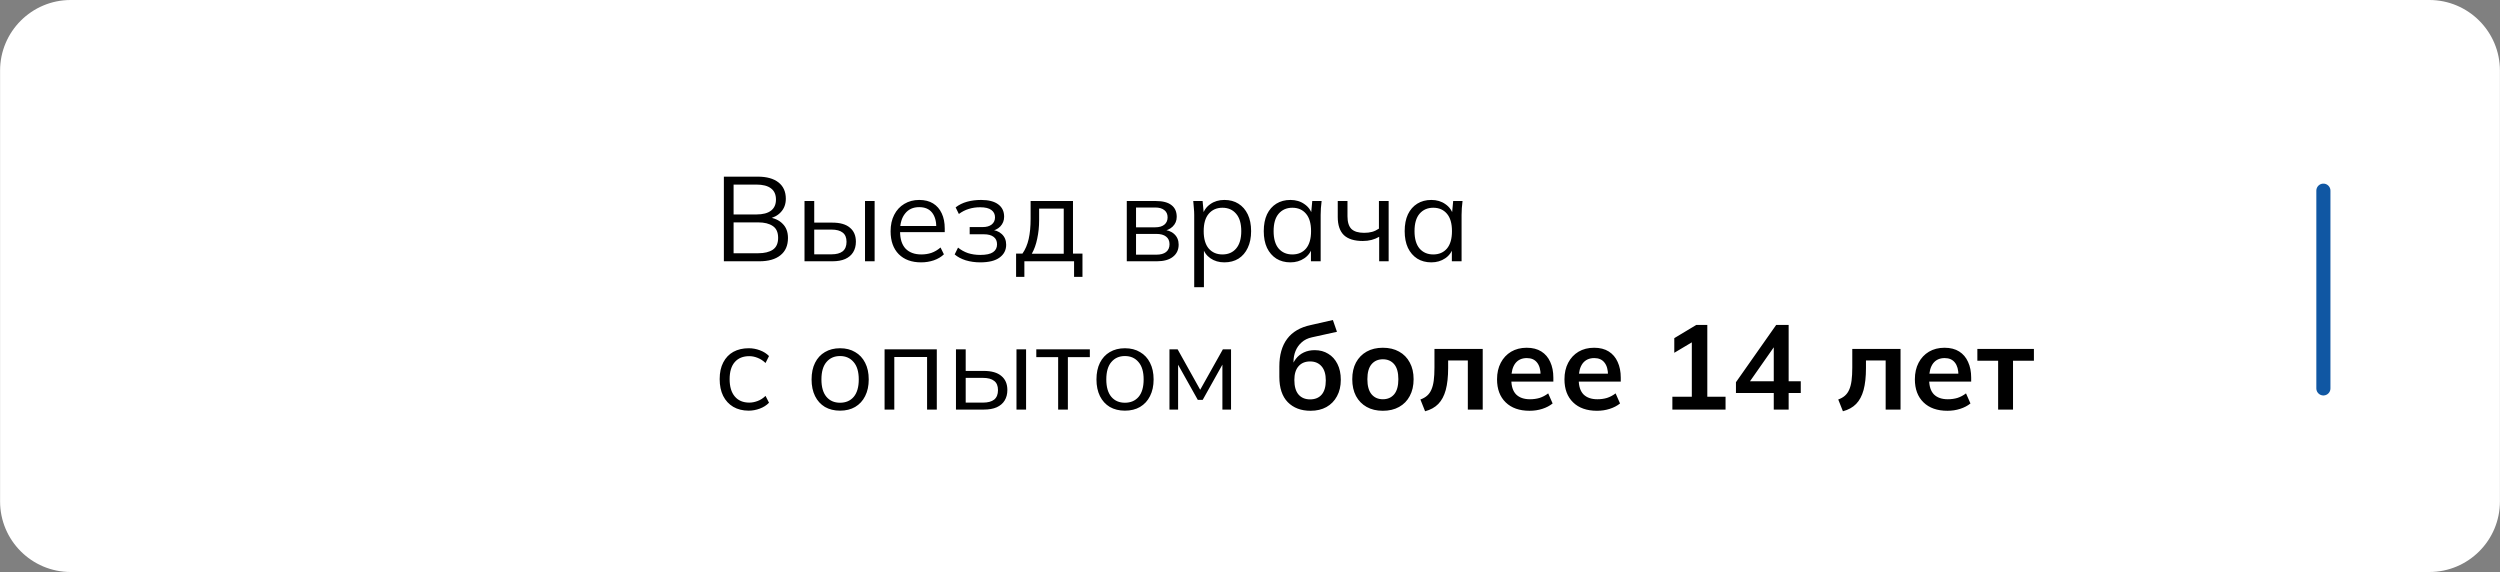 <?xml version="1.0" encoding="UTF-8"?> <svg xmlns="http://www.w3.org/2000/svg" viewBox="0 0 250 57.2" fill="none"><rect x="0" y="0" width="250" height="57.2" fill="#808080" stroke="none"/><g clip-path="url(#clip0_601_558)"><g clip-path="url(#clip1_601_558)"><g clip-path="url(#clip2_601_558)"><path d="M242.931 0H7.069C3.169 0 0.007 3.162 0.007 7.062V50.138C0.007 54.038 3.169 57.2 7.069 57.2H242.931C246.831 57.2 249.993 54.038 249.993 50.138V7.062C249.993 3.162 246.831 0 242.931 0Z" fill="white"></path><path d="M72.387 26.128V17.665H75.772C76.668 17.665 77.361 17.857 77.849 18.241C78.337 18.625 78.582 19.169 78.582 19.874C78.582 20.402 78.421 20.842 78.101 21.194C77.789 21.546 77.353 21.778 76.793 21.891V21.722C77.417 21.794 77.905 22.011 78.257 22.371C78.618 22.723 78.797 23.199 78.797 23.799C78.797 24.552 78.546 25.128 78.041 25.528C77.545 25.928 76.841 26.128 75.928 26.128H72.387ZM73.359 25.324H75.832C76.441 25.324 76.921 25.208 77.273 24.976C77.633 24.736 77.813 24.34 77.813 23.787C77.813 23.227 77.633 22.831 77.273 22.599C76.921 22.359 76.441 22.239 75.832 22.239H73.359V25.324ZM73.359 21.446H75.628C76.284 21.446 76.776 21.318 77.105 21.062C77.433 20.806 77.597 20.438 77.597 19.958C77.597 19.462 77.433 19.089 77.105 18.841C76.776 18.585 76.284 18.457 75.628 18.457H73.359V21.446ZM80.451 26.128V20.102H81.423V22.263H83.236C84.012 22.263 84.596 22.431 84.989 22.767C85.388 23.095 85.589 23.563 85.589 24.171C85.589 24.58 85.496 24.932 85.313 25.228C85.136 25.516 84.872 25.74 84.52 25.9C84.176 26.052 83.748 26.128 83.236 26.128H80.451ZM81.423 25.432H83.152C83.64 25.432 84.012 25.332 84.268 25.132C84.524 24.924 84.653 24.608 84.653 24.183C84.653 23.759 84.524 23.451 84.268 23.259C84.02 23.059 83.647 22.959 83.152 22.959H81.423V25.432ZM86.501 26.128V20.102H87.462V26.128H86.501ZM92.109 26.236C91.165 26.236 90.421 25.964 89.876 25.42C89.332 24.868 89.06 24.103 89.06 23.127C89.06 22.495 89.18 21.947 89.42 21.482C89.66 21.01 89.996 20.646 90.428 20.39C90.861 20.126 91.357 19.994 91.917 19.994C92.469 19.994 92.933 20.11 93.309 20.342C93.686 20.574 93.974 20.906 94.174 21.338C94.374 21.762 94.474 22.267 94.474 22.851V23.211H89.804V22.599H93.838L93.633 22.755C93.633 22.115 93.49 21.614 93.201 21.254C92.913 20.894 92.485 20.714 91.917 20.714C91.317 20.714 90.849 20.926 90.512 21.35C90.176 21.766 90.008 22.331 90.008 23.043V23.151C90.008 23.903 90.192 24.476 90.56 24.868C90.937 25.252 91.461 25.444 92.133 25.444C92.493 25.444 92.829 25.392 93.141 25.288C93.461 25.176 93.766 24.996 94.054 24.748L94.39 25.432C94.126 25.688 93.79 25.888 93.382 26.032C92.981 26.168 92.558 26.236 92.109 26.236ZM98.024 26.236C97.512 26.236 97.028 26.168 96.571 26.032C96.123 25.888 95.755 25.692 95.467 25.444L95.803 24.76C96.099 25 96.431 25.184 96.799 25.312C97.176 25.432 97.584 25.492 98.024 25.492C98.616 25.492 99.044 25.4 99.308 25.216C99.573 25.032 99.704 24.772 99.704 24.436C99.704 24.107 99.592 23.859 99.368 23.691C99.144 23.515 98.816 23.427 98.384 23.427H96.968V22.707H98.264C98.648 22.707 98.948 22.623 99.164 22.455C99.388 22.279 99.501 22.039 99.501 21.734C99.501 21.422 99.38 21.178 99.14 21.002C98.9 20.818 98.524 20.726 98.012 20.726C97.604 20.726 97.224 20.782 96.871 20.894C96.528 20.998 96.199 21.166 95.887 21.398L95.563 20.738C95.891 20.482 96.271 20.294 96.703 20.174C97.135 20.054 97.604 19.994 98.108 19.994C98.86 19.994 99.433 20.142 99.825 20.438C100.216 20.726 100.413 21.138 100.413 21.674C100.413 22.051 100.285 22.375 100.029 22.647C99.772 22.911 99.433 23.067 99.008 23.115V22.971C99.489 22.987 99.877 23.131 100.173 23.403C100.469 23.675 100.617 24.031 100.617 24.472C100.617 25.008 100.397 25.436 99.957 25.756C99.525 26.076 98.88 26.236 98.024 26.236ZM101.609 27.689V25.36H102.245C102.533 24.952 102.741 24.464 102.869 23.895C102.997 23.327 103.061 22.655 103.061 21.879V20.102H107.299V25.36H108.247V27.689H107.407V26.128H102.437V27.689H101.609ZM103.181 25.372H106.374V20.858H103.913V22.035C103.913 22.667 103.849 23.279 103.721 23.871C103.601 24.456 103.421 24.956 103.181 25.372ZM112.678 26.128V20.102H115.584C116.28 20.102 116.8 20.238 117.144 20.51C117.496 20.774 117.672 21.166 117.672 21.686C117.672 22.071 117.537 22.395 117.264 22.659C117 22.915 116.656 23.067 116.232 23.115V22.971C116.728 22.987 117.124 23.131 117.42 23.403C117.717 23.675 117.865 24.027 117.865 24.46C117.865 24.98 117.672 25.388 117.288 25.684C116.912 25.98 116.376 26.128 115.68 26.128H112.678ZM113.603 25.468H115.632C116.056 25.468 116.38 25.38 116.604 25.204C116.836 25.02 116.952 24.76 116.952 24.424C116.952 24.087 116.836 23.831 116.604 23.655C116.38 23.479 116.056 23.391 115.632 23.391H113.603V25.468ZM113.603 22.731H115.523C115.916 22.731 116.22 22.643 116.436 22.467C116.652 22.291 116.76 22.047 116.76 21.734C116.76 21.422 116.652 21.182 116.436 21.014C116.22 20.838 115.916 20.75 115.523 20.75H113.603V22.731ZM119.421 28.721V21.494C119.421 21.27 119.409 21.042 119.385 20.81C119.369 20.57 119.349 20.334 119.325 20.102H120.261L120.393 21.53H120.249C120.377 21.058 120.638 20.686 121.029 20.414C121.421 20.134 121.89 19.994 122.434 19.994C122.978 19.994 123.447 20.118 123.839 20.366C124.239 20.614 124.551 20.97 124.775 21.434C124.999 21.899 125.111 22.459 125.111 23.115C125.111 23.763 124.999 24.32 124.775 24.784C124.559 25.248 124.251 25.608 123.851 25.864C123.45 26.112 122.978 26.236 122.434 26.236C121.898 26.236 121.433 26.1 121.041 25.828C120.65 25.556 120.389 25.184 120.261 24.712H120.393V28.721H119.421ZM122.242 25.444C122.818 25.444 123.275 25.248 123.611 24.856C123.954 24.456 124.127 23.875 124.127 23.115C124.127 22.347 123.954 21.766 123.611 21.374C123.275 20.974 122.818 20.774 122.242 20.774C121.674 20.774 121.218 20.974 120.874 21.374C120.537 21.766 120.369 22.347 120.369 23.115C120.369 23.875 120.537 24.456 120.874 24.856C121.218 25.248 121.674 25.444 122.242 25.444ZM129.041 26.236C128.505 26.236 128.037 26.112 127.636 25.864C127.236 25.608 126.924 25.248 126.7 24.784C126.484 24.32 126.376 23.763 126.376 23.115C126.376 22.459 126.484 21.899 126.7 21.434C126.924 20.97 127.236 20.614 127.636 20.366C128.037 20.118 128.505 19.994 129.041 19.994C129.585 19.994 130.054 20.134 130.446 20.414C130.846 20.686 131.11 21.058 131.238 21.53H131.094L131.226 20.102H132.162C132.138 20.334 132.114 20.57 132.09 20.81C132.074 21.042 132.066 21.27 132.066 21.494V26.128H131.094V24.712H131.226C131.098 25.184 130.834 25.556 130.434 25.828C130.033 26.1 129.569 26.236 129.041 26.236ZM129.233 25.444C129.81 25.444 130.266 25.248 130.602 24.856C130.938 24.456 131.106 23.875 131.106 23.115C131.106 22.347 130.938 21.766 130.602 21.374C130.266 20.974 129.81 20.774 129.233 20.774C128.665 20.774 128.208 20.974 127.865 21.374C127.528 21.766 127.361 22.347 127.361 23.115C127.361 23.875 127.528 24.456 127.865 24.856C128.208 25.248 128.665 25.444 129.233 25.444ZM137.917 26.128V23.679C137.685 23.815 137.433 23.919 137.161 23.991C136.888 24.063 136.596 24.099 136.284 24.099C135.435 24.099 134.804 23.903 134.387 23.511C133.979 23.111 133.775 22.507 133.775 21.698V20.102H134.748V21.626C134.748 22.211 134.88 22.635 135.144 22.899C135.416 23.155 135.84 23.283 136.416 23.283C136.712 23.283 136.976 23.251 137.209 23.187C137.44 23.123 137.668 23.015 137.893 22.863V20.102H138.865V26.128H137.917ZM143.133 26.236C142.597 26.236 142.129 26.112 141.728 25.864C141.328 25.608 141.016 25.248 140.792 24.784C140.576 24.32 140.468 23.763 140.468 23.115C140.468 22.459 140.576 21.899 140.792 21.434C141.016 20.97 141.328 20.614 141.728 20.366C142.129 20.118 142.597 19.994 143.133 19.994C143.677 19.994 144.145 20.134 144.537 20.414C144.938 20.686 145.202 21.058 145.33 21.53H145.185L145.318 20.102H146.254C146.23 20.334 146.206 20.57 146.182 20.81C146.166 21.042 146.158 21.27 146.158 21.494V26.128H145.185V24.712H145.318C145.19 25.184 144.926 25.556 144.525 25.828C144.125 26.1 143.661 26.236 143.133 26.236ZM143.325 25.444C143.901 25.444 144.357 25.248 144.694 24.856C145.03 24.456 145.197 23.875 145.197 23.115C145.197 22.347 145.03 21.766 144.694 21.374C144.357 20.974 143.901 20.774 143.325 20.774C142.756 20.774 142.3 20.974 141.956 21.374C141.62 21.766 141.452 22.347 141.452 23.115C141.452 23.875 141.62 24.456 141.956 24.856C142.3 25.248 142.756 25.444 143.325 25.444ZM74.872 41.066C74.279 41.066 73.763 40.938 73.323 40.682C72.891 40.426 72.555 40.062 72.315 39.589C72.082 39.117 71.967 38.557 71.967 37.909C71.967 37.252 72.087 36.696 72.327 36.24C72.567 35.776 72.903 35.424 73.335 35.184C73.775 34.944 74.288 34.824 74.872 34.824C75.256 34.824 75.628 34.892 75.989 35.028C76.356 35.163 76.661 35.356 76.901 35.604L76.553 36.3C76.312 36.068 76.049 35.896 75.76 35.784C75.48 35.672 75.204 35.616 74.932 35.616C74.308 35.616 73.823 35.812 73.48 36.204C73.135 36.596 72.963 37.168 72.963 37.921C72.963 38.665 73.135 39.241 73.48 39.649C73.823 40.057 74.308 40.261 74.932 40.261C75.196 40.261 75.468 40.209 75.748 40.105C76.037 40.002 76.305 39.83 76.553 39.589L76.901 40.273C76.653 40.53 76.344 40.726 75.977 40.862C75.609 40.998 75.24 41.066 74.872 41.066ZM84.004 41.066C83.427 41.066 82.923 40.942 82.491 40.694C82.067 40.438 81.738 40.078 81.507 39.613C81.274 39.141 81.158 38.585 81.158 37.945C81.158 37.297 81.274 36.74 81.507 36.276C81.738 35.812 82.067 35.456 82.491 35.208C82.923 34.952 83.427 34.824 84.004 34.824C84.588 34.824 85.092 34.952 85.516 35.208C85.948 35.456 86.28 35.812 86.513 36.276C86.753 36.74 86.873 37.297 86.873 37.945C86.873 38.585 86.753 39.141 86.513 39.613C86.28 40.078 85.948 40.438 85.516 40.694C85.092 40.942 84.588 41.066 84.004 41.066ZM84.004 40.273C84.58 40.273 85.036 40.078 85.372 39.685C85.708 39.285 85.876 38.705 85.876 37.945C85.876 37.176 85.704 36.596 85.36 36.204C85.024 35.804 84.571 35.604 84.004 35.604C83.435 35.604 82.983 35.804 82.647 36.204C82.311 36.596 82.143 37.176 82.143 37.945C82.143 38.705 82.311 39.285 82.647 39.685C82.983 40.078 83.435 40.273 84.004 40.273ZM88.458 40.958V34.931H93.68V40.958H92.708V35.7H89.43V40.958H88.458ZM95.597 40.958V34.931H96.57V37.092H98.382C99.159 37.092 99.743 37.261 100.135 37.596C100.536 37.925 100.736 38.393 100.736 39.001C100.736 39.409 100.644 39.761 100.46 40.057C100.284 40.346 100.019 40.57 99.667 40.73C99.323 40.882 98.894 40.958 98.382 40.958H95.597ZM96.57 40.261H98.299C98.787 40.261 99.159 40.161 99.415 39.962C99.671 39.754 99.799 39.437 99.799 39.013C99.799 38.589 99.671 38.281 99.415 38.089C99.167 37.889 98.795 37.788 98.299 37.788H96.57V40.261ZM101.648 40.958V34.931H102.608V40.958H101.648ZM105.815 40.958V35.712H103.63V34.931H108.984V35.712H106.787V40.958H105.815ZM112.491 41.066C111.915 41.066 111.411 40.942 110.978 40.694C110.555 40.438 110.227 40.078 109.994 39.613C109.763 39.141 109.646 38.585 109.646 37.945C109.646 37.297 109.763 36.74 109.994 36.276C110.227 35.812 110.555 35.456 110.978 35.208C111.411 34.952 111.915 34.824 112.491 34.824C113.076 34.824 113.58 34.952 114.004 35.208C114.436 35.456 114.769 35.812 115 36.276C115.24 36.74 115.361 37.297 115.361 37.945C115.361 38.585 115.24 39.141 115 39.613C114.769 40.078 114.436 40.438 114.004 40.694C113.58 40.942 113.076 41.066 112.491 41.066ZM112.491 40.273C113.067 40.273 113.524 40.078 113.86 39.685C114.196 39.285 114.364 38.705 114.364 37.945C114.364 37.176 114.192 36.596 113.848 36.204C113.512 35.804 113.06 35.604 112.491 35.604C111.924 35.604 111.471 35.804 111.135 36.204C110.799 36.596 110.63 37.176 110.63 37.945C110.63 38.705 110.799 39.285 111.135 39.685C111.471 40.078 111.924 40.273 112.491 40.273ZM116.946 40.958V34.931H117.762L120.019 38.977L122.288 34.931H123.104V40.958H122.24V36.012H122.492L120.271 39.986H119.779L117.546 36H117.81V40.958H116.946ZM131.055 41.078C130.102 41.078 129.343 40.79 128.774 40.214C128.214 39.637 127.934 38.793 127.934 37.681V36.648C127.934 35.504 128.194 34.583 128.714 33.887C129.234 33.191 130.018 32.73 131.067 32.507L133.288 32.002L133.696 33.179L131.199 33.731C130.783 33.819 130.439 33.987 130.167 34.235C129.895 34.475 129.691 34.763 129.554 35.099C129.418 35.436 129.351 35.796 129.351 36.18V36.816H129.146C129.234 36.456 129.382 36.144 129.59 35.88C129.799 35.608 130.063 35.395 130.383 35.243C130.703 35.092 131.067 35.016 131.475 35.016C131.987 35.016 132.436 35.136 132.82 35.376C133.212 35.608 133.52 35.948 133.744 36.396C133.968 36.836 134.08 37.364 134.08 37.981C134.08 38.613 133.952 39.161 133.696 39.625C133.448 40.09 133.096 40.45 132.64 40.706C132.191 40.954 131.663 41.078 131.055 41.078ZM131.007 39.938C131.504 39.938 131.888 39.782 132.16 39.469C132.44 39.149 132.58 38.673 132.58 38.041C132.58 37.425 132.44 36.956 132.16 36.636C131.879 36.308 131.495 36.144 131.007 36.144C130.519 36.144 130.135 36.304 129.855 36.624C129.574 36.944 129.435 37.401 129.435 37.993C129.435 38.641 129.574 39.129 129.855 39.457C130.135 39.778 130.519 39.938 131.007 39.938ZM138.287 41.078C137.663 41.078 137.123 40.95 136.666 40.694C136.21 40.438 135.854 40.074 135.598 39.601C135.35 39.129 135.226 38.569 135.226 37.921C135.226 37.273 135.35 36.716 135.598 36.252C135.854 35.78 136.21 35.416 136.666 35.16C137.123 34.904 137.663 34.775 138.287 34.775C138.911 34.775 139.452 34.904 139.908 35.16C140.372 35.416 140.728 35.78 140.976 36.252C141.232 36.716 141.36 37.273 141.36 37.921C141.36 38.569 141.232 39.129 140.976 39.601C140.728 40.074 140.372 40.438 139.908 40.694C139.452 40.95 138.911 41.078 138.287 41.078ZM138.287 39.925C138.76 39.925 139.135 39.761 139.416 39.433C139.696 39.097 139.836 38.593 139.836 37.921C139.836 37.248 139.696 36.748 139.416 36.42C139.135 36.092 138.76 35.928 138.287 35.928C137.815 35.928 137.439 36.092 137.159 36.42C136.878 36.748 136.738 37.248 136.738 37.921C136.738 38.593 136.878 39.097 137.159 39.433C137.439 39.761 137.815 39.925 138.287 39.925ZM142.509 41.126L142.041 39.95C142.305 39.853 142.525 39.73 142.701 39.577C142.885 39.417 143.029 39.217 143.133 38.977C143.245 38.729 143.326 38.425 143.374 38.065C143.422 37.697 143.446 37.261 143.446 36.756V34.895H148.272V40.958H146.783V36.048H144.814V36.804C144.814 37.676 144.734 38.409 144.574 39.001C144.414 39.585 144.166 40.05 143.83 40.394C143.494 40.738 143.053 40.982 142.509 41.126ZM152.958 41.078C151.941 41.078 151.145 40.798 150.569 40.237C149.993 39.678 149.704 38.909 149.704 37.933C149.704 37.3 149.829 36.748 150.077 36.276C150.325 35.804 150.669 35.436 151.109 35.172C151.558 34.907 152.077 34.775 152.67 34.775C153.254 34.775 153.742 34.9 154.134 35.148C154.526 35.395 154.823 35.744 155.023 36.192C155.231 36.64 155.335 37.164 155.335 37.764V38.161H150.917V37.368H154.266L154.062 37.536C154.062 36.976 153.942 36.548 153.702 36.252C153.47 35.956 153.13 35.808 152.682 35.808C152.185 35.808 151.801 35.984 151.529 36.336C151.265 36.688 151.133 37.181 151.133 37.812V37.969C151.133 38.625 151.293 39.117 151.613 39.445C151.941 39.766 152.401 39.925 152.994 39.925C153.338 39.925 153.658 39.882 153.954 39.794C154.258 39.697 154.547 39.545 154.819 39.337L155.263 40.346C154.975 40.578 154.631 40.758 154.23 40.886C153.83 41.014 153.406 41.078 152.958 41.078ZM159.699 41.078C158.683 41.078 157.886 40.798 157.31 40.237C156.734 39.678 156.446 38.909 156.446 37.933C156.446 37.3 156.57 36.748 156.818 36.276C157.065 35.804 157.41 35.436 157.85 35.172C158.298 34.907 158.818 34.775 159.411 34.775C159.995 34.775 160.483 34.9 160.875 35.148C161.267 35.395 161.564 35.744 161.764 36.192C161.972 36.64 162.076 37.164 162.076 37.764V38.161H157.658V37.368H161.007L160.803 37.536C160.803 36.976 160.683 36.548 160.443 36.252C160.211 35.956 159.871 35.808 159.423 35.808C158.926 35.808 158.542 35.984 158.27 36.336C158.006 36.688 157.874 37.181 157.874 37.812V37.969C157.874 38.625 158.035 39.117 158.354 39.445C158.683 39.766 159.143 39.925 159.735 39.925C160.079 39.925 160.399 39.882 160.695 39.794C161 39.697 161.288 39.545 161.56 39.337L162.004 40.346C161.716 40.578 161.372 40.758 160.971 40.886C160.571 41.014 160.147 41.078 159.699 41.078ZM167.237 40.958V39.673H169.182V33.791H169.927L167.429 35.279V33.815L169.626 32.495H170.731V39.673H172.555V40.958H167.237ZM177.376 40.958V39.301H173.595V38.221L177.617 32.495H178.865V38.125H180.077V39.301H178.865V40.958H177.376ZM177.376 38.125V34.319H177.665L174.748 38.485V38.125H177.376ZM184.292 41.126L183.824 39.95C184.088 39.853 184.308 39.73 184.484 39.577C184.668 39.417 184.812 39.217 184.916 38.977C185.028 38.729 185.108 38.425 185.156 38.065C185.204 37.697 185.228 37.261 185.228 36.756V34.895H190.054V40.958H188.566V36.048H186.597V36.804C186.597 37.676 186.517 38.409 186.357 39.001C186.196 39.585 185.949 40.05 185.613 40.394C185.276 40.738 184.836 40.982 184.292 41.126ZM194.74 41.078C193.725 41.078 192.928 40.798 192.351 40.237C191.775 39.678 191.487 38.909 191.487 37.933C191.487 37.3 191.612 36.748 191.859 36.276C192.107 35.804 192.452 35.436 192.892 35.172C193.34 34.907 193.86 34.775 194.452 34.775C195.036 34.775 195.525 34.9 195.917 35.148C196.309 35.395 196.606 35.744 196.805 36.192C197.014 36.64 197.118 37.164 197.118 37.764V38.161H192.7V37.368H196.049L195.845 37.536C195.845 36.976 195.725 36.548 195.485 36.252C195.252 35.956 194.913 35.808 194.464 35.808C193.968 35.808 193.584 35.984 193.312 36.336C193.048 36.688 192.916 37.181 192.916 37.812V37.969C192.916 38.625 193.076 39.117 193.396 39.445C193.725 39.766 194.184 39.925 194.776 39.925C195.12 39.925 195.441 39.882 195.737 39.794C196.041 39.697 196.329 39.545 196.601 39.337L197.046 40.346C196.757 40.578 196.413 40.758 196.013 40.886C195.613 41.014 195.189 41.078 194.74 41.078ZM199.813 40.958V36.072H197.736V34.895H203.391V36.072H201.302V40.958H199.813Z" fill="black"></path><path d="M232.339 19.067V38.84" stroke="#1057A3" stroke-width="1.412" stroke-linecap="round"></path></g></g></g><defs><clipPath id="clip0_601_558"><rect width="250" height="57.2" rx="2.5" fill="white"></rect></clipPath><clipPath id="clip1_601_558"><rect width="62.5" height="14.3" fill="white" transform="scale(4)"></rect></clipPath><clipPath id="clip2_601_558"><rect width="62.496" height="14.3" fill="white" transform="matrix(4 0 0 4 0.029 0)"></rect></clipPath></defs></svg> 